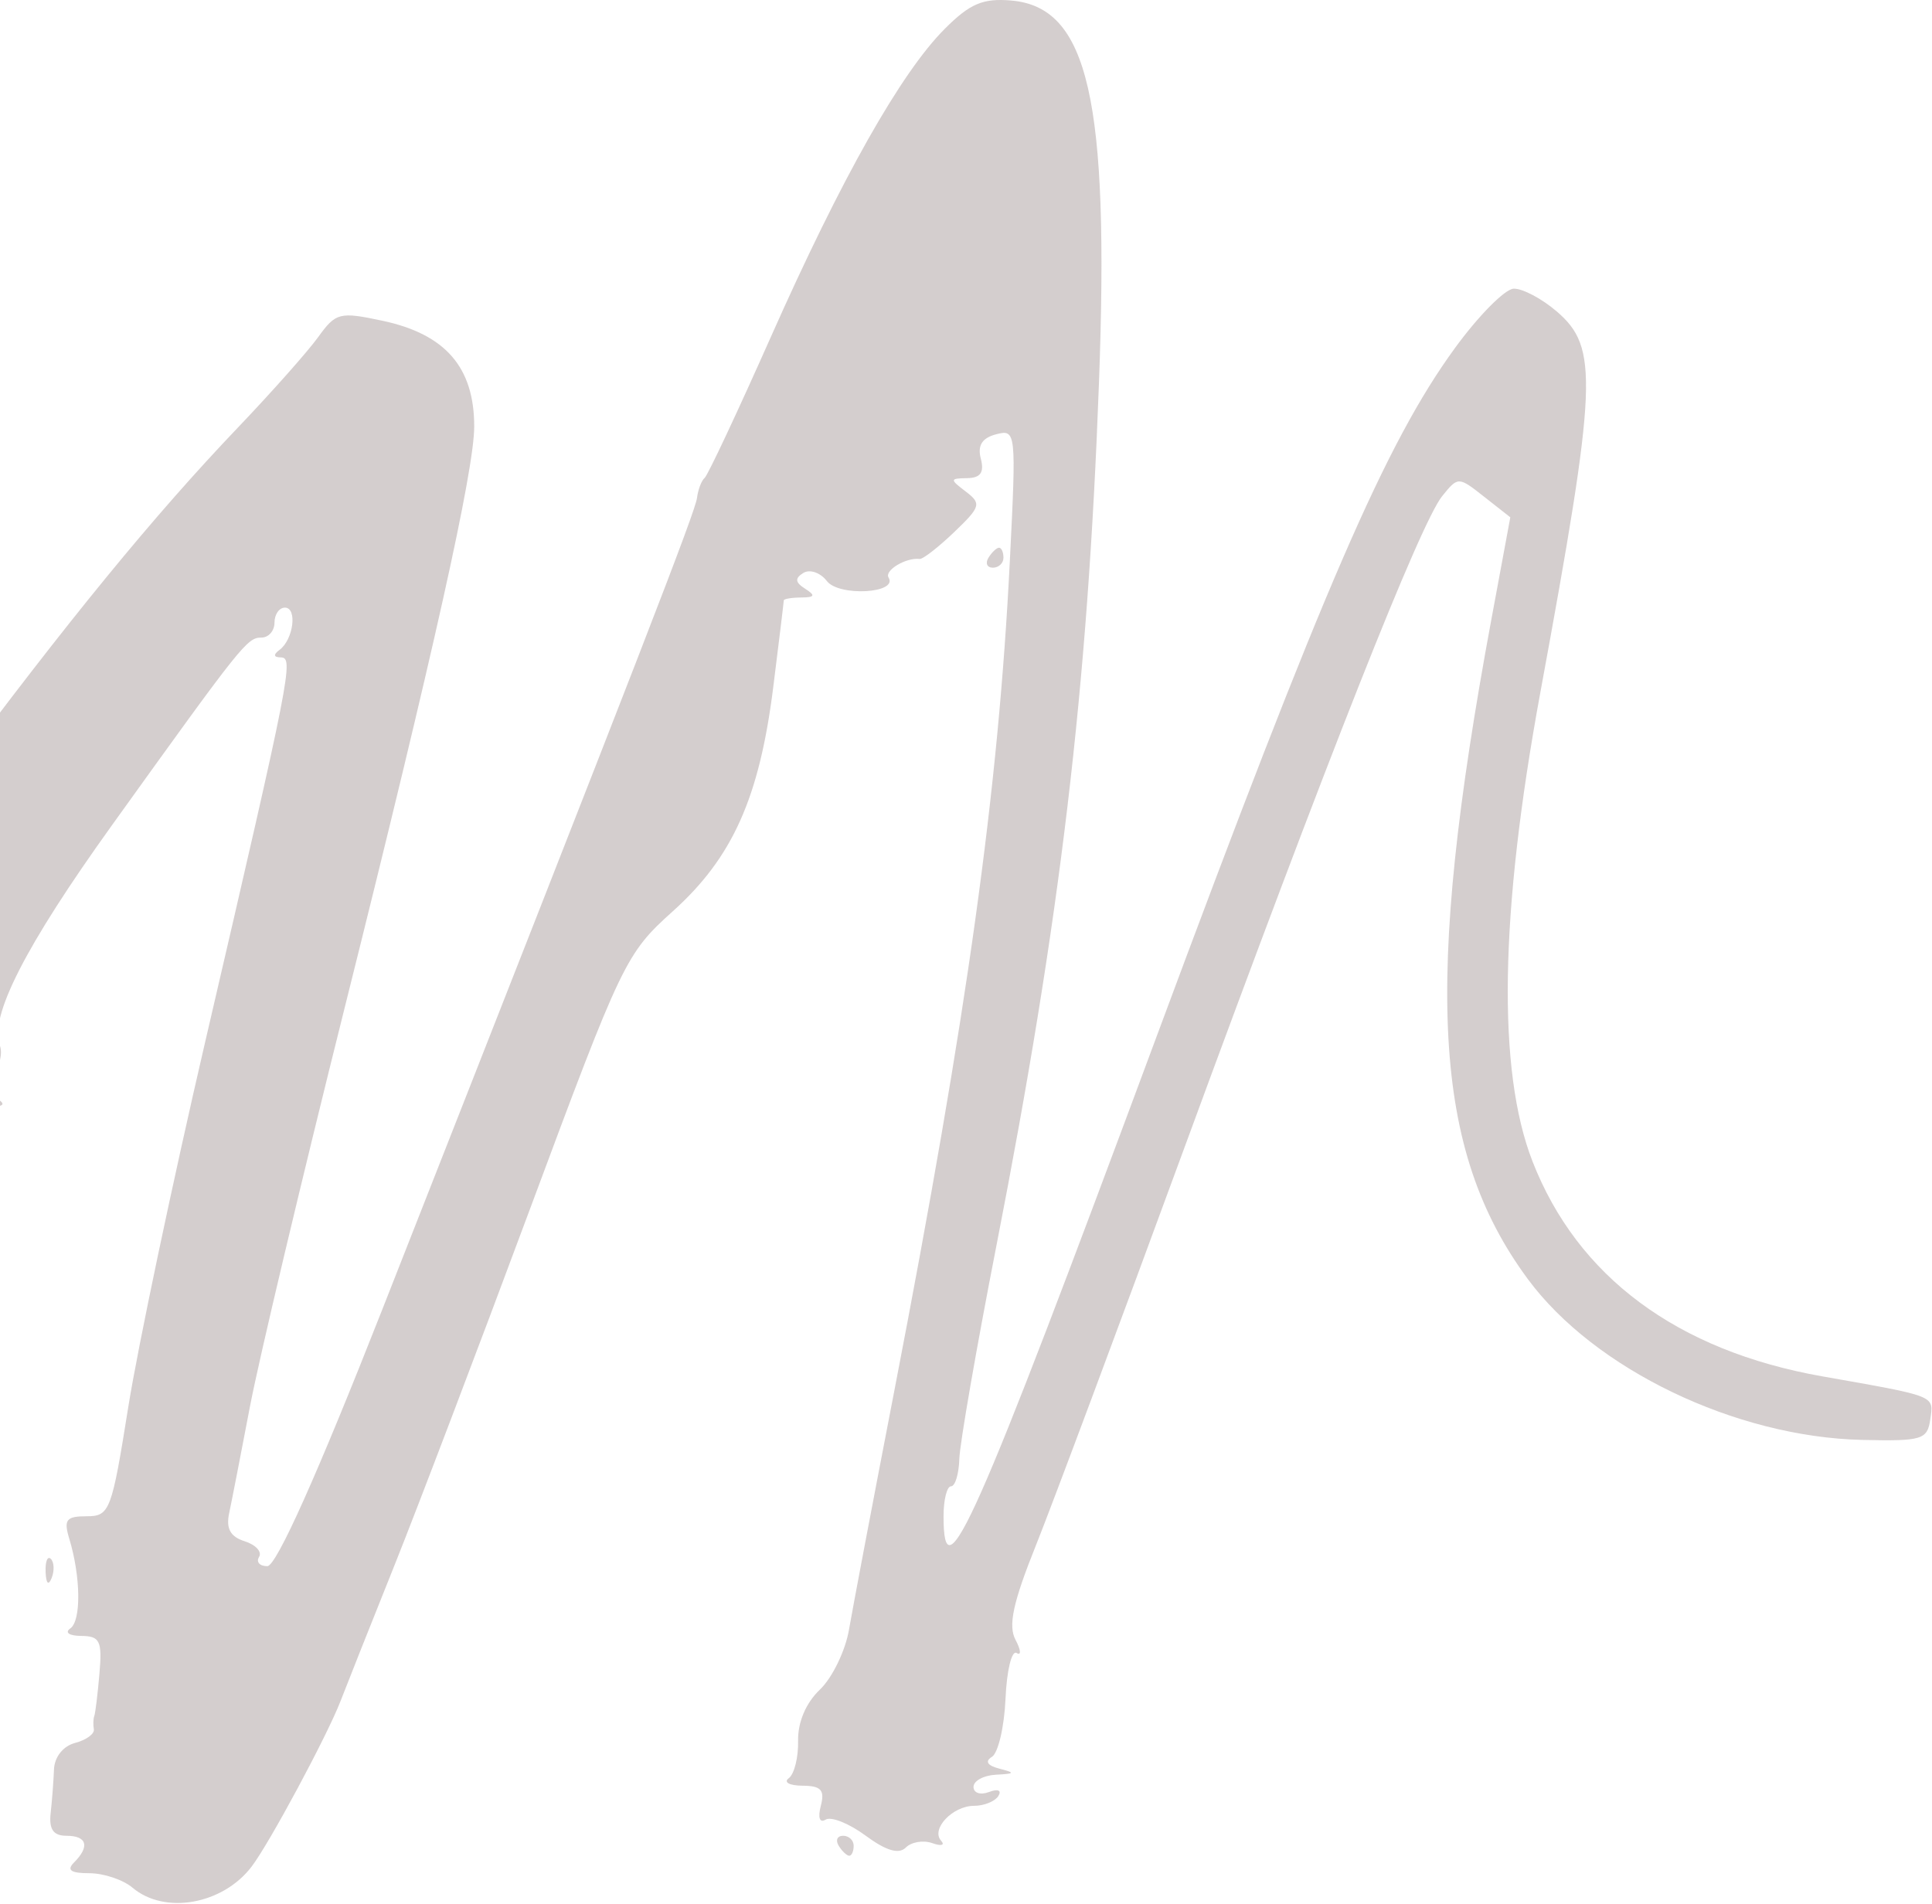 <svg xmlns="http://www.w3.org/2000/svg" width="698" height="688" viewBox="0 0 698 688" fill="none"><g opacity="0.75"><path d="M278.51 121.71C303.984 64.351 325.493 26.25 341.349 10.395C350.447 1.296 355.116 -0.688 365.348 0.188C393.181 2.58 400.826 35.919 397.038 138.374C392.939 249.236 383.166 331.398 359.918 450.441C352.749 487.15 346.754 521.647 346.591 527.105C346.432 532.564 345.079 537.026 343.593 537.026C342.107 537.026 340.887 541.897 340.887 547.85C340.887 577.025 351.7 552.68 417.797 374.68C478.291 211.762 500.713 160.01 525.624 125.791C534.145 114.087 543.706 104.419 546.866 104.307C550.03 104.191 557.044 107.904 562.451 112.55C577.644 125.603 577.098 138.259 556.498 250.213C541.818 329.994 540.867 386.754 553.656 419.592C569.898 461.304 605.931 488.044 658.366 497.302C699.862 504.625 698.617 504.131 697.383 512.801C696.333 520.178 694.447 520.752 672.797 520.265C627 519.233 575.995 494.697 551.971 462.141C517.575 415.53 514.281 356.064 538.778 223.975L545.65 186.913L536.237 179.51C526.875 172.146 526.8 172.143 521.053 179.239C513.199 188.937 479.615 273.822 428.025 414.364C404.351 478.852 380.103 543.791 374.14 558.673C365.972 579.053 364.179 587.397 366.881 592.481C368.854 596.193 369.031 598.339 367.274 597.254C365.517 596.168 363.717 603.596 363.277 613.762C362.833 623.925 360.625 633.385 358.37 634.777C355.729 636.408 356.703 637.934 361.108 639.063C366.902 640.546 366.708 640.878 359.828 641.232C355.365 641.462 351.71 643.447 351.71 645.644C351.71 647.841 354.229 648.671 357.31 647.487C360.52 646.257 361.967 646.863 360.704 648.905C359.492 650.868 355.549 652.473 351.938 652.473C344.159 652.473 336.205 660.901 340.018 665.104C341.486 666.727 340.047 667.11 336.818 665.955C333.585 664.804 329.281 665.522 327.25 667.553C324.728 670.075 320.114 668.704 312.722 663.239C306.762 658.834 300.261 656.236 298.273 657.466C296.123 658.794 295.423 656.777 296.548 652.477C298.042 646.766 296.653 645.247 289.899 645.204C285.202 645.171 282.983 643.955 284.968 642.498C286.952 641.04 288.471 634.976 288.341 629.023C288.197 622.27 291.159 615.296 296.224 610.476C300.687 606.226 305.413 596.485 306.726 588.83C308.039 581.17 315.388 542.438 323.058 502.753C349.622 365.271 360.662 285.984 364.843 202.606C367.184 155.94 367.087 155.038 359.889 156.918C354.784 158.253 353.099 160.941 354.354 165.743C355.65 170.699 354.261 172.68 349.426 172.763C343.117 172.871 343.084 173.174 348.903 177.597C354.647 181.959 354.329 183.067 344.729 192.263C339.018 197.736 333.401 202.101 332.243 201.96C327.319 201.369 319.425 206.102 321.024 208.689C324.559 214.407 303.101 215.616 298.739 209.944C296.39 206.892 292.562 205.572 290.235 207.011C287.096 208.952 287.266 210.428 290.895 212.729C294.709 215.143 294.395 215.843 289.477 215.886C286.003 215.915 283.164 216.388 283.164 216.936C283.164 217.484 281.45 231.598 279.358 248.301C274.35 288.228 264.66 309.852 243.086 329.251C226.083 344.541 224.766 347.283 191.608 436.472C172.894 486.818 150.746 545.054 142.394 565.888C134.043 586.723 125.333 608.64 123.043 614.592C118.226 627.097 97.334 666.006 90.909 674.433C80.439 688.161 59.496 691.873 47.88 682.057C44.474 679.181 37.453 676.825 32.276 676.825C25.566 676.825 23.979 675.714 26.746 672.947C32.536 667.157 31.443 663.296 24.011 663.296C19.292 663.296 17.658 660.973 18.3 655.179C18.794 650.716 19.335 643.598 19.501 639.366C19.678 634.824 22.803 630.885 27.121 629.756C31.144 628.702 34.199 626.483 33.907 624.824C33.614 623.164 33.687 620.996 34.07 620.004C34.452 619.012 35.289 612.114 35.931 604.671C36.952 592.888 36.1 591.135 29.354 591.088C25.003 591.056 23.268 589.869 25.4 588.382C29.383 585.601 29.203 569.741 25.028 555.967C22.947 549.105 23.921 547.85 31.309 547.85C39.639 547.85 40.343 546.01 46.336 508.424C49.792 486.742 62.364 427.081 74.27 375.841C105.166 242.89 106.209 237.597 101.436 237.532C98.831 237.496 98.665 236.522 100.974 234.827C106.014 231.121 107.501 219.548 102.937 219.548C100.866 219.548 99.171 221.983 99.171 224.959C99.171 227.936 97.042 230.371 94.437 230.371C89.293 230.371 87.554 232.554 40.387 298.254C9.079 341.867 -3.985 367.507 -0.081 377.681C1.001 380.502 -0.067 385.164 -2.451 388.039C-5.879 392.166 -5.702 393.959 -1.615 396.546C2.386 399.078 1.719 399.836 -4.551 399.879C-9.014 399.908 -12.668 401.73 -12.668 403.927C-12.668 406.124 -10.15 406.954 -7.069 405.771C-3.988 404.591 -2.332 405.02 -3.386 406.723C-4.439 408.43 -10.381 410.84 -16.59 412.081C-24.981 413.762 -27.316 415.811 -25.685 420.064C-24.281 423.723 -25.115 425.216 -27.998 424.199C-30.48 423.326 -36.88 425.667 -42.219 429.401C-54.554 438.038 -82.683 441.242 -89.174 434.751C-91.775 432.15 -95.642 430.599 -97.763 431.306C-99.881 432.01 -103.558 428.33 -105.932 423.124C-108.904 416.594 -112.057 414.353 -116.084 415.898C-120.954 417.766 -121.167 417.229 -117.361 412.643C-114.853 409.62 -114.272 407.149 -116.069 407.149C-122.775 407.149 -118.475 387.761 -111.032 384.438C-106.613 382.465 -101.862 375.037 -99.355 366.172C-95.008 350.789 -88.243 340.818 -75.753 331.387C-69.111 326.369 -68.949 326.437 -73.538 332.289C-76.262 335.76 -76.994 338.602 -75.161 338.602C-64.172 338.602 -50.192 324.64 -18.347 281.849C24.513 224.263 55.618 186.278 85.836 154.609C98.146 141.712 111.257 126.934 114.973 121.772C121.33 112.94 122.7 112.594 138.206 115.898C160.935 120.747 171.325 132.725 171.325 154.082C171.325 169.881 156.684 235.588 124.587 363.856C108.947 426.36 93.524 491.299 90.313 508.165C87.103 525.031 83.722 542.373 82.799 546.702C81.601 552.312 83.206 555.238 88.394 556.883C92.395 558.153 94.737 560.7 93.6 562.54C92.46 564.38 93.802 565.888 96.584 565.888C99.841 565.888 114.63 532.856 138.174 472.99C232.212 233.871 251.199 184.899 251.824 179.863C252.195 176.887 253.44 173.64 254.595 172.648C255.745 171.656 266.507 148.736 278.51 121.71Z" fill="#C6BDBD"></path><path d="M358.713 205.117C356.613 205.117 355.895 203.494 357.122 201.509C358.349 199.525 360.066 197.902 360.943 197.902C361.819 197.902 362.534 199.525 362.534 201.509C362.534 203.494 360.812 205.117 358.713 205.117Z" fill="#C6BDBD"></path><path d="M-110.077 432.403C-112.061 432.403 -113.684 430.779 -113.684 428.795C-113.684 426.811 -112.061 425.187 -110.077 425.187C-108.092 425.187 -106.469 426.811 -106.469 428.795C-106.469 430.779 -108.092 432.403 -110.077 432.403Z" fill="#C6BDBD"></path><path d="M18.658 570.174C17.507 573.049 16.652 572.195 16.479 567.992C16.323 564.189 17.174 562.06 18.372 563.258C19.57 564.456 19.7 567.569 18.658 570.174Z" fill="#C6BDBD"></path><path d="M306.827 670.512C305.95 670.512 304.233 668.888 303.006 666.904C301.78 664.92 302.497 663.296 304.597 663.296C306.697 663.296 308.418 664.92 308.418 666.904C308.418 668.888 307.704 670.512 306.827 670.512Z" fill="#C6BDBD"></path></g></svg>